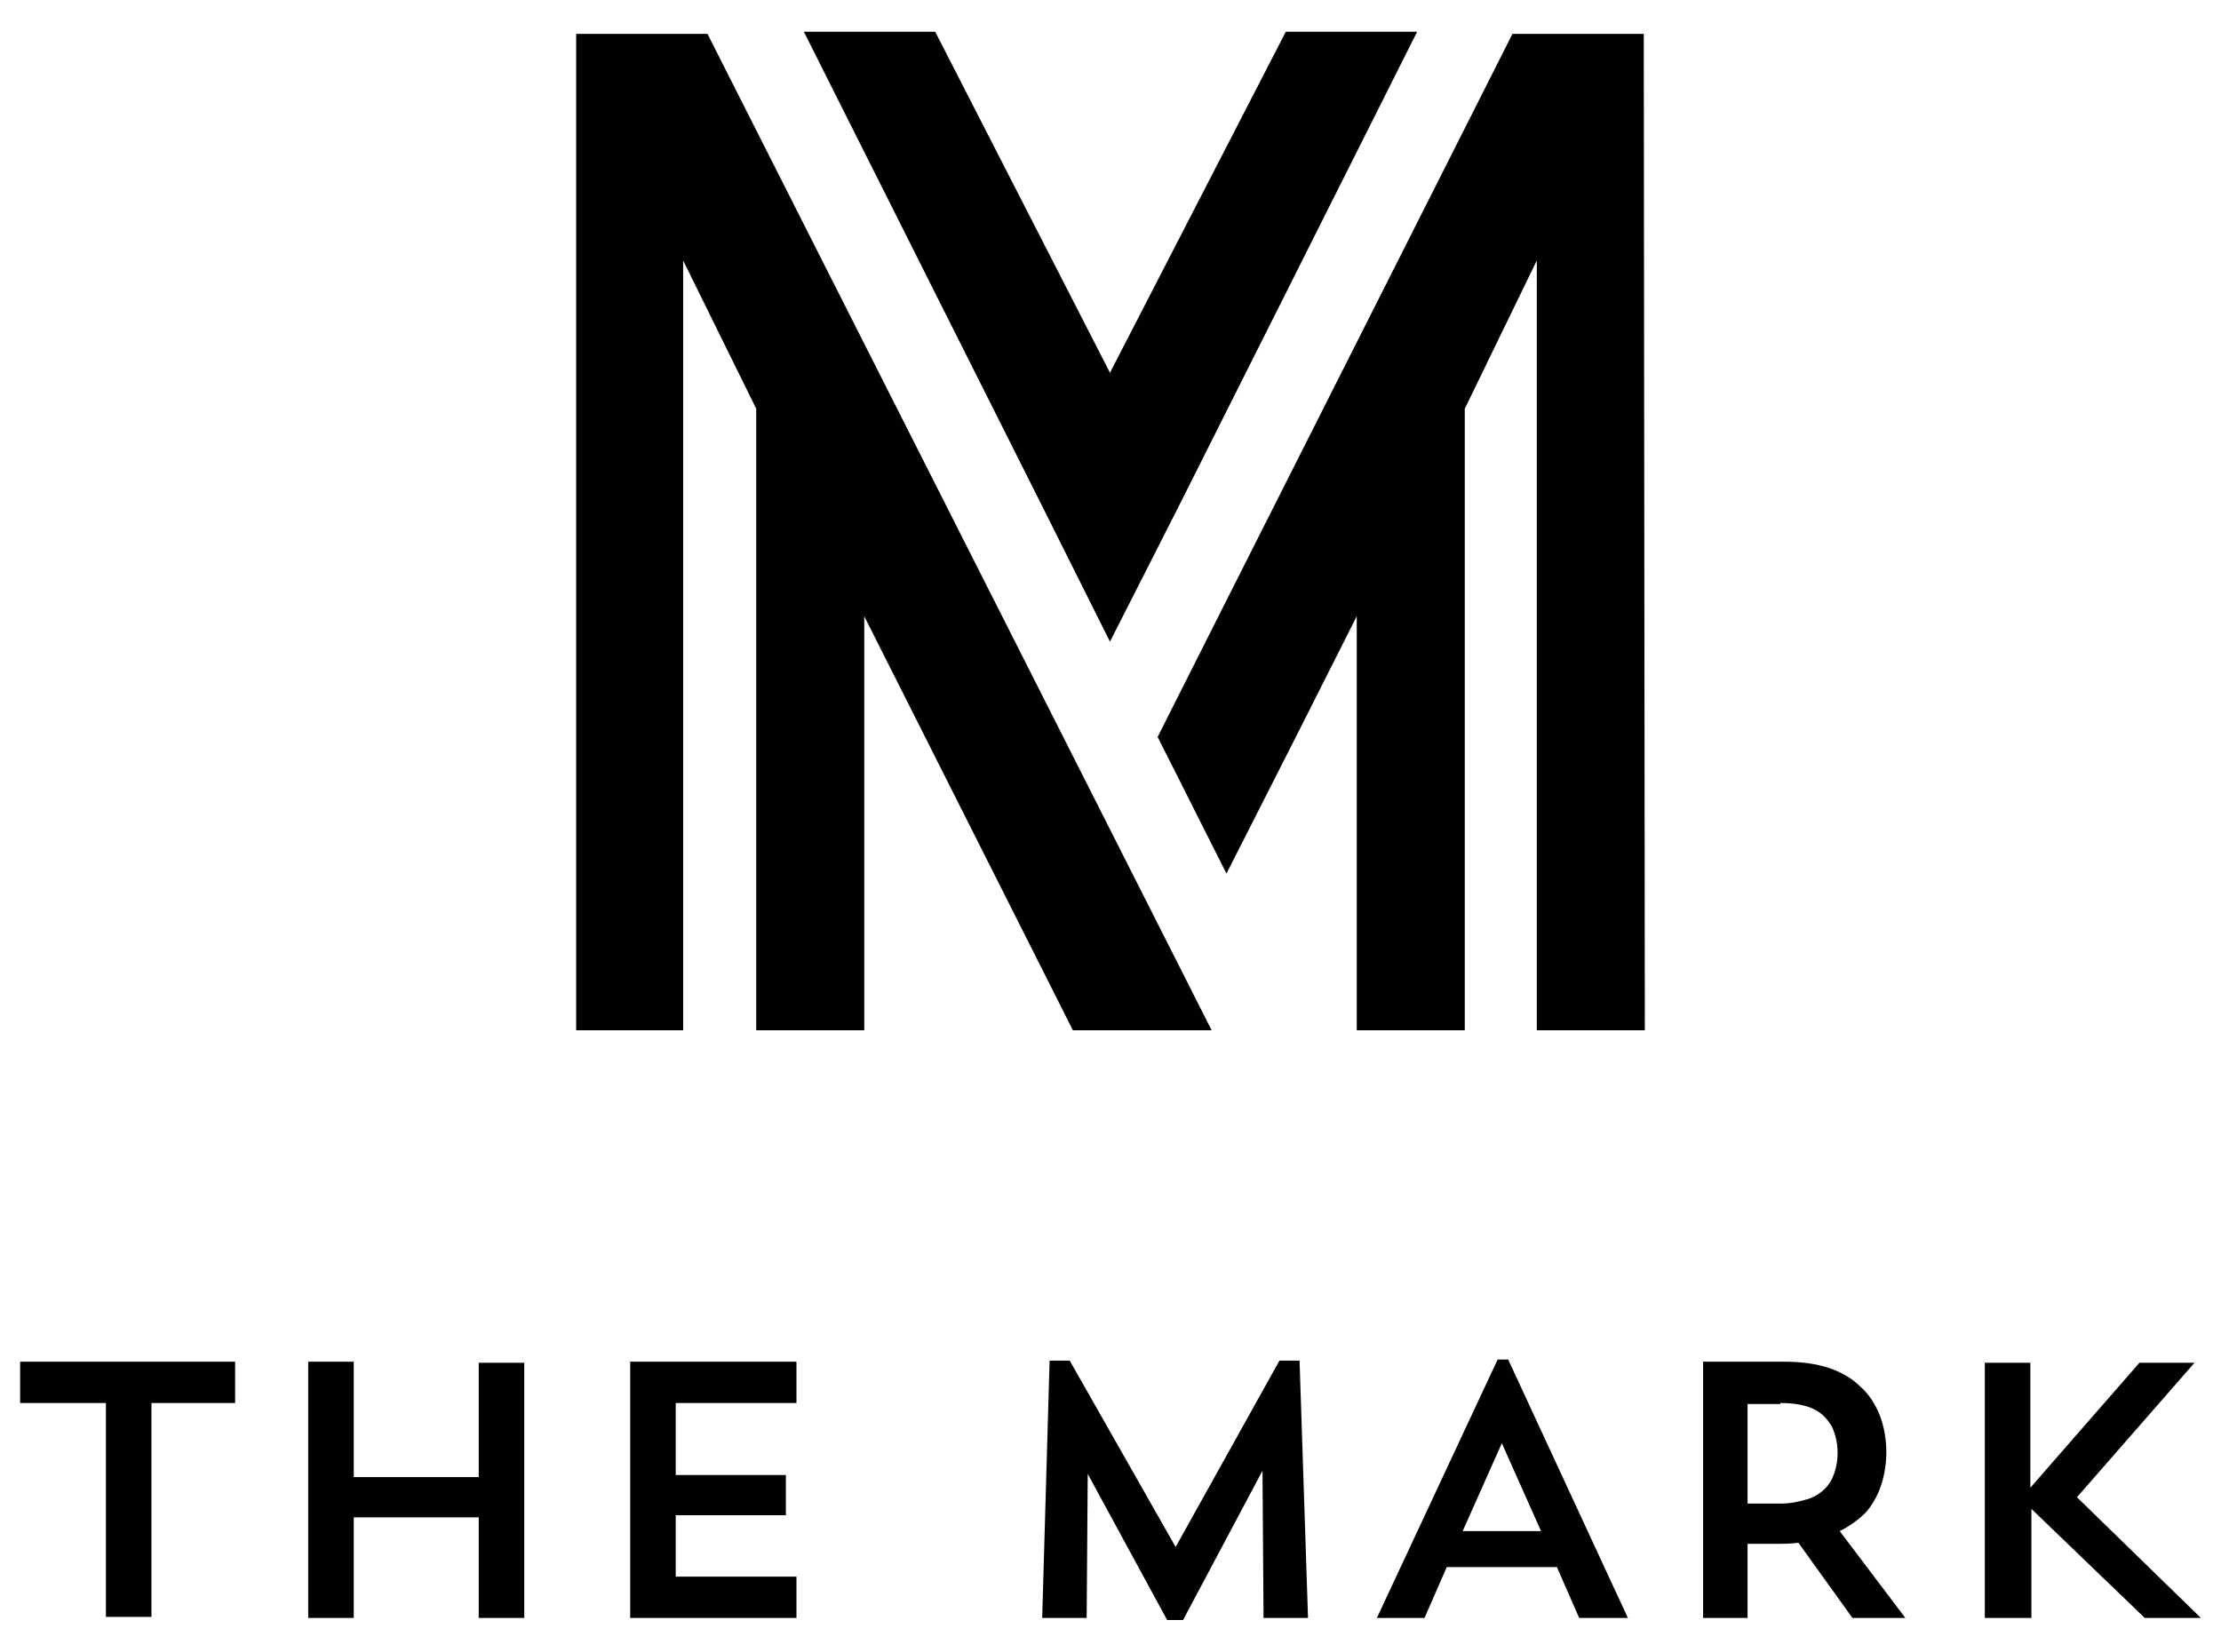 <?xml version="1.0" encoding="UTF-8"?>
<!-- Generator: Adobe Illustrator 27.9.0, SVG Export Plug-In . SVG Version: 6.00 Build 0)  -->
<svg xmlns="http://www.w3.org/2000/svg" xmlns:xlink="http://www.w3.org/1999/xlink" version="1.1" id="Layer_1" x="0px" y="0px" width="209.7px" height="156px" viewBox="0 0 209.7 156" style="enable-background:new 0 0 209.7 156;" xml:space="preserve">
<style type="text/css">
	.st0{fill-rule:evenodd;clip-rule:evenodd;fill:#010101;}
	.st1{fill:#010101;}
</style>
<g>
	<g>
		<polygon class="st0" points="64.5,97.3 64.5,24.6 71.4,38.6 71.4,97.3 81.6,97.3 81.6,58.2 101.3,97.3 114.4,97.3 66.8,3.2     54.4,3.2 54.4,97.3   "></polygon>
		<polygon class="st0" points="142.8,3.2 115.8,56.7 109.3,69.6 115.8,82.5 122.4,69.5 128.1,58.2 128.1,97.3 138.3,97.3     138.3,38.6 145.1,24.6 145.1,97.3 155.3,97.3 155.2,3.2   "></polygon>
		<polygon class="st0" points="111.3,47.8 133.8,3 121.4,3 104.8,35.2 88.3,3 75.9,3 98.4,47.8 104.8,60.6   "></polygon>
		<path class="st1" d="M1.9,132.5H10v20.2h4.3v-20.2h7.9v-3.9H1.9V132.5z M45.2,152.8h4.3v-24.1h-4.3v10.8H33.4v-10.9h-4.3v24.2h4.3    v-9.5h11.8V152.8z M59.5,152.8h15.7v-3.9H63.8v-5.8h10.4v-3.8H63.8v-6.8h11.4v-3.9H59.5V152.8z M122.7,128.5h-1.9l-9.8,17.6    l-10-17.6h-1.9l-0.7,24.3h4.2l0.1-13.6l7.5,13.8h1.5l7.5-14.1l0.1,13.9h4.2L122.7,128.5z M136.6,148H147l2.1,4.8h4.6l-11.3-24.4    h-1L130,152.8h4.5L136.6,148z M141.8,136.3l3.7,8.3h-7.4L141.8,136.3z M160.7,152.8h4.3v-7h2.6c0.8,0,1.5,0,2.2-0.1l5.1,7.1h5    l-6.2-8.2c1-0.5,1.8-1.1,2.5-1.8c0.6-0.7,1.1-1.6,1.4-2.5c0.3-0.9,0.5-2,0.5-3.1c0-1.3-0.2-2.4-0.6-3.5c-0.4-1-1-2-1.8-2.7    c-0.8-0.8-1.8-1.4-3-1.8c-1.2-0.4-2.6-0.6-4.2-0.6h-7.7V152.8z M168.1,132.5c1.3,0,2.4,0.2,3.2,0.6c0.8,0.4,1.3,1,1.7,1.7    c0.3,0.7,0.5,1.5,0.5,2.4c0,0.7-0.1,1.3-0.3,1.9c-0.2,0.6-0.5,1.1-0.9,1.5c-0.4,0.4-1,0.8-1.7,1c-0.7,0.2-1.5,0.4-2.5,0.4H165    v-9.4H168.1z M187.5,152.8h4.3v-10.3l10.7,10.3h5.3l-11.7-11.4l11.1-12.7H202l-10.3,11.8v-11.8h-4.3V152.8z"></path>
	</g>
</g>
</svg>
